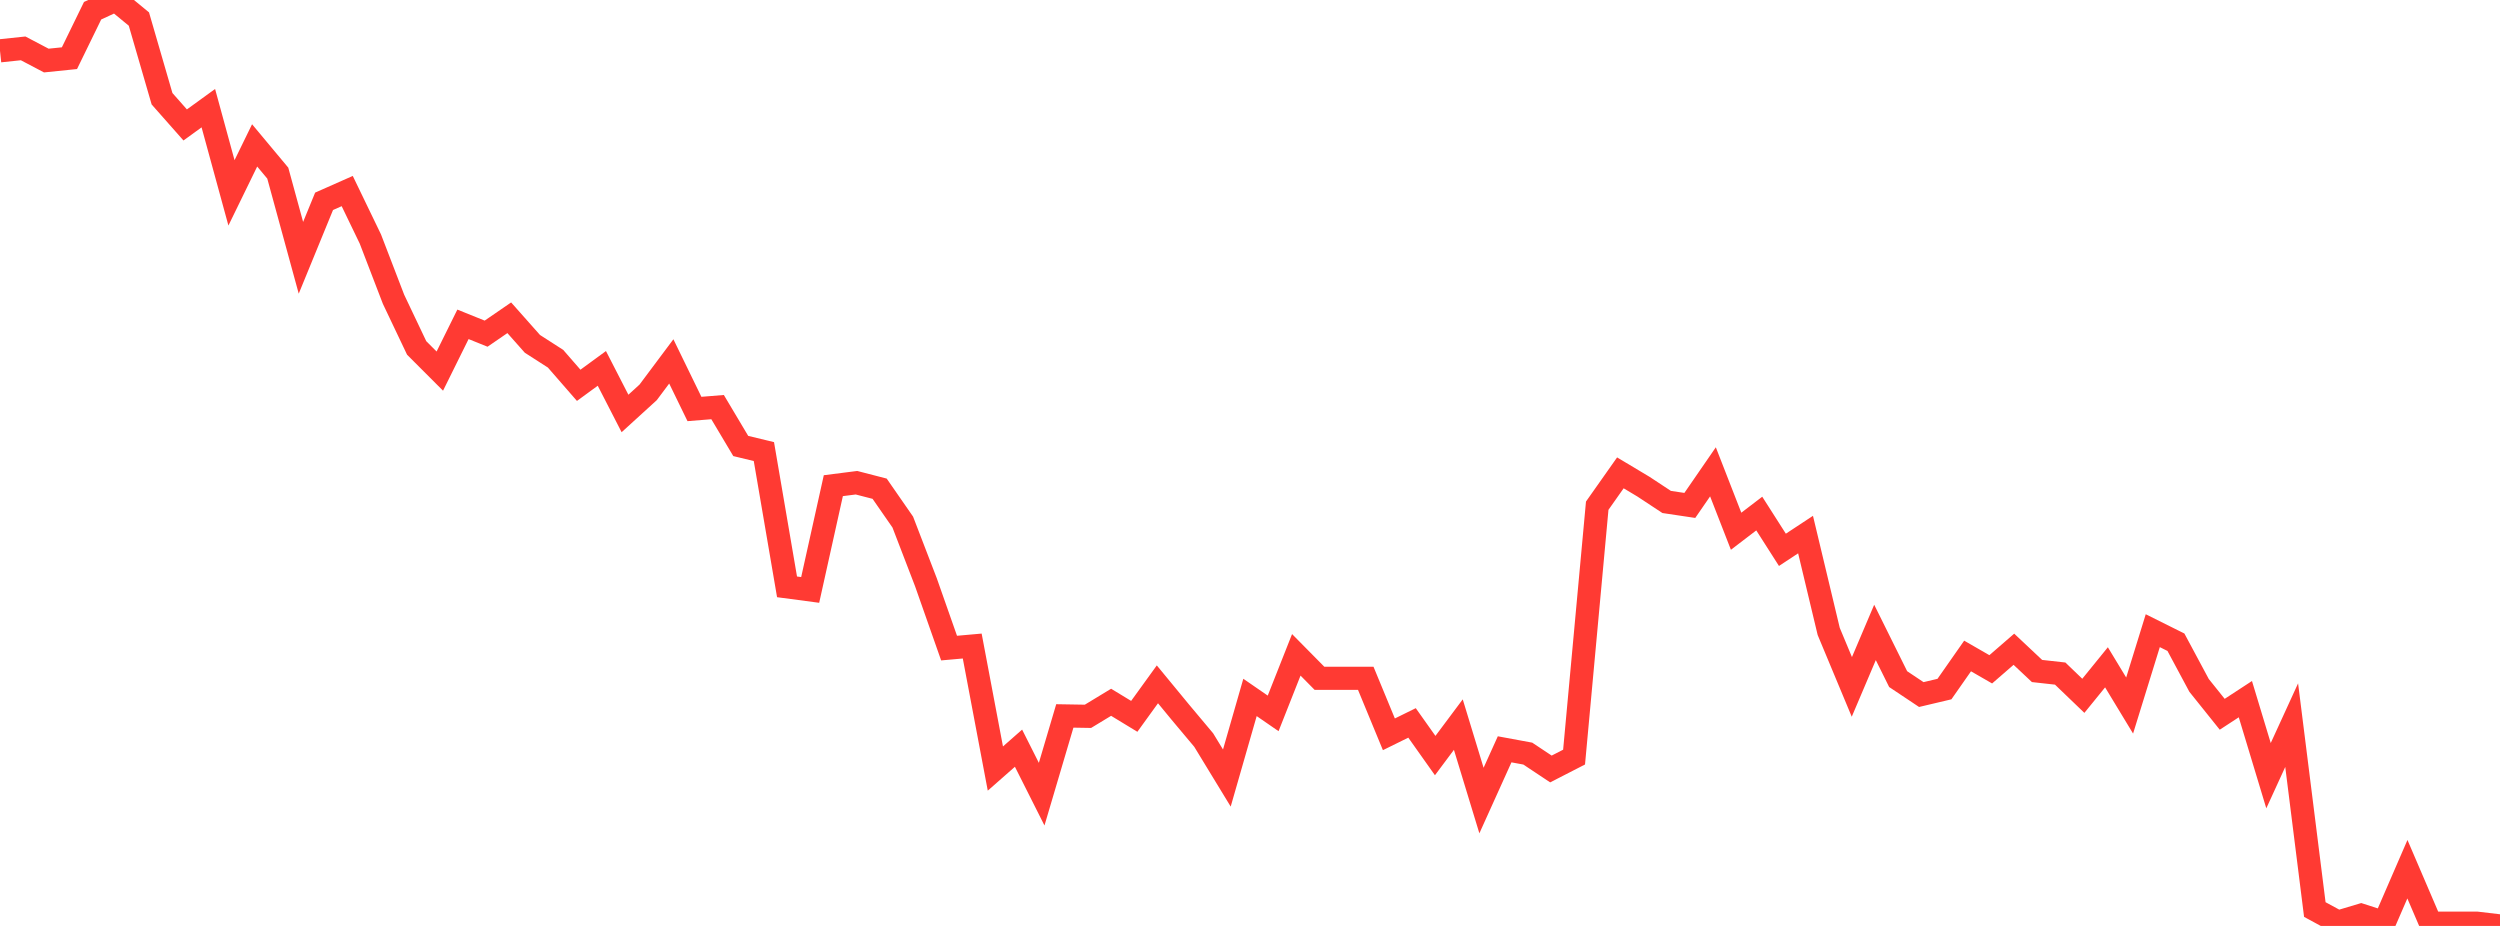 <?xml version="1.0" standalone="no"?>
<!DOCTYPE svg PUBLIC "-//W3C//DTD SVG 1.1//EN" "http://www.w3.org/Graphics/SVG/1.1/DTD/svg11.dtd">

<svg width="135" height="50" viewBox="0 0 135 50" preserveAspectRatio="none" 
  xmlns="http://www.w3.org/2000/svg"
  xmlns:xlink="http://www.w3.org/1999/xlink">


<polyline points="0.0, 2.744 1.25, 2.612 2.5, 3.27 3.75, 3.142 5.0, 0.579 6.25, 0.0 7.5, 1.028 8.75, 5.332 10.0, 6.747 11.25, 5.841 12.5, 10.414 13.75, 7.851 15.0, 9.349 16.25, 13.921 17.5, 10.871 18.75, 10.317 20.0, 12.907 21.25, 16.16 22.5, 18.789 23.75, 20.04 25.0, 17.514 26.25, 18.018 27.5, 17.159 28.75, 18.568 30.0, 19.371 31.25, 20.807 32.5, 19.893 33.75, 22.327 35.0, 21.188 36.25, 19.516 37.5, 22.085 38.75, 21.984 40.0, 24.083 41.25, 24.385 42.5, 31.69 43.75, 31.856 45.0, 26.226 46.25, 26.067 47.5, 26.39 48.75, 28.192 50.0, 31.442 51.25, 34.997 52.5, 34.886 53.75, 41.502 55.0, 40.402 56.25, 42.885 57.5, 38.66 58.75, 38.681 60.0, 37.923 61.25, 38.683 62.5, 36.954 63.75, 38.472 65.0, 39.963 66.25, 42.014 67.5, 37.661 68.75, 38.523 70.0, 35.361 71.25, 36.627 72.5, 36.627 73.75, 36.627 75.0, 39.653 76.25, 39.037 77.5, 40.801 78.75, 39.128 80.0, 43.23 81.25, 40.463 82.5, 40.694 83.75, 41.525 85.0, 40.883 86.25, 27.307 87.5, 25.534 88.75, 26.282 90.0, 27.106 91.25, 27.293 92.5, 25.479 93.75, 28.687 95.0, 27.732 96.25, 29.691 97.5, 28.867 98.75, 34.096 100.0, 37.093 101.25, 34.151 102.5, 36.672 103.75, 37.506 105.0, 37.21 106.25, 35.423 107.5, 36.143 108.75, 35.059 110.0, 36.234 111.25, 36.373 112.5, 37.574 113.75, 36.035 115.0, 38.099 116.25, 34.057 117.5, 34.68 118.75, 37.011 120.0, 38.571 121.25, 37.754 122.5, 41.887 123.75, 39.158 125.0, 49.115 126.25, 49.793 127.5, 49.419 128.75, 49.822 130.0, 46.937 131.25, 49.852 132.5, 49.852 133.75, 49.852 135.0, 50.0" fill="none" stroke="#ff3a33" stroke-width="1.25"/>

</svg>